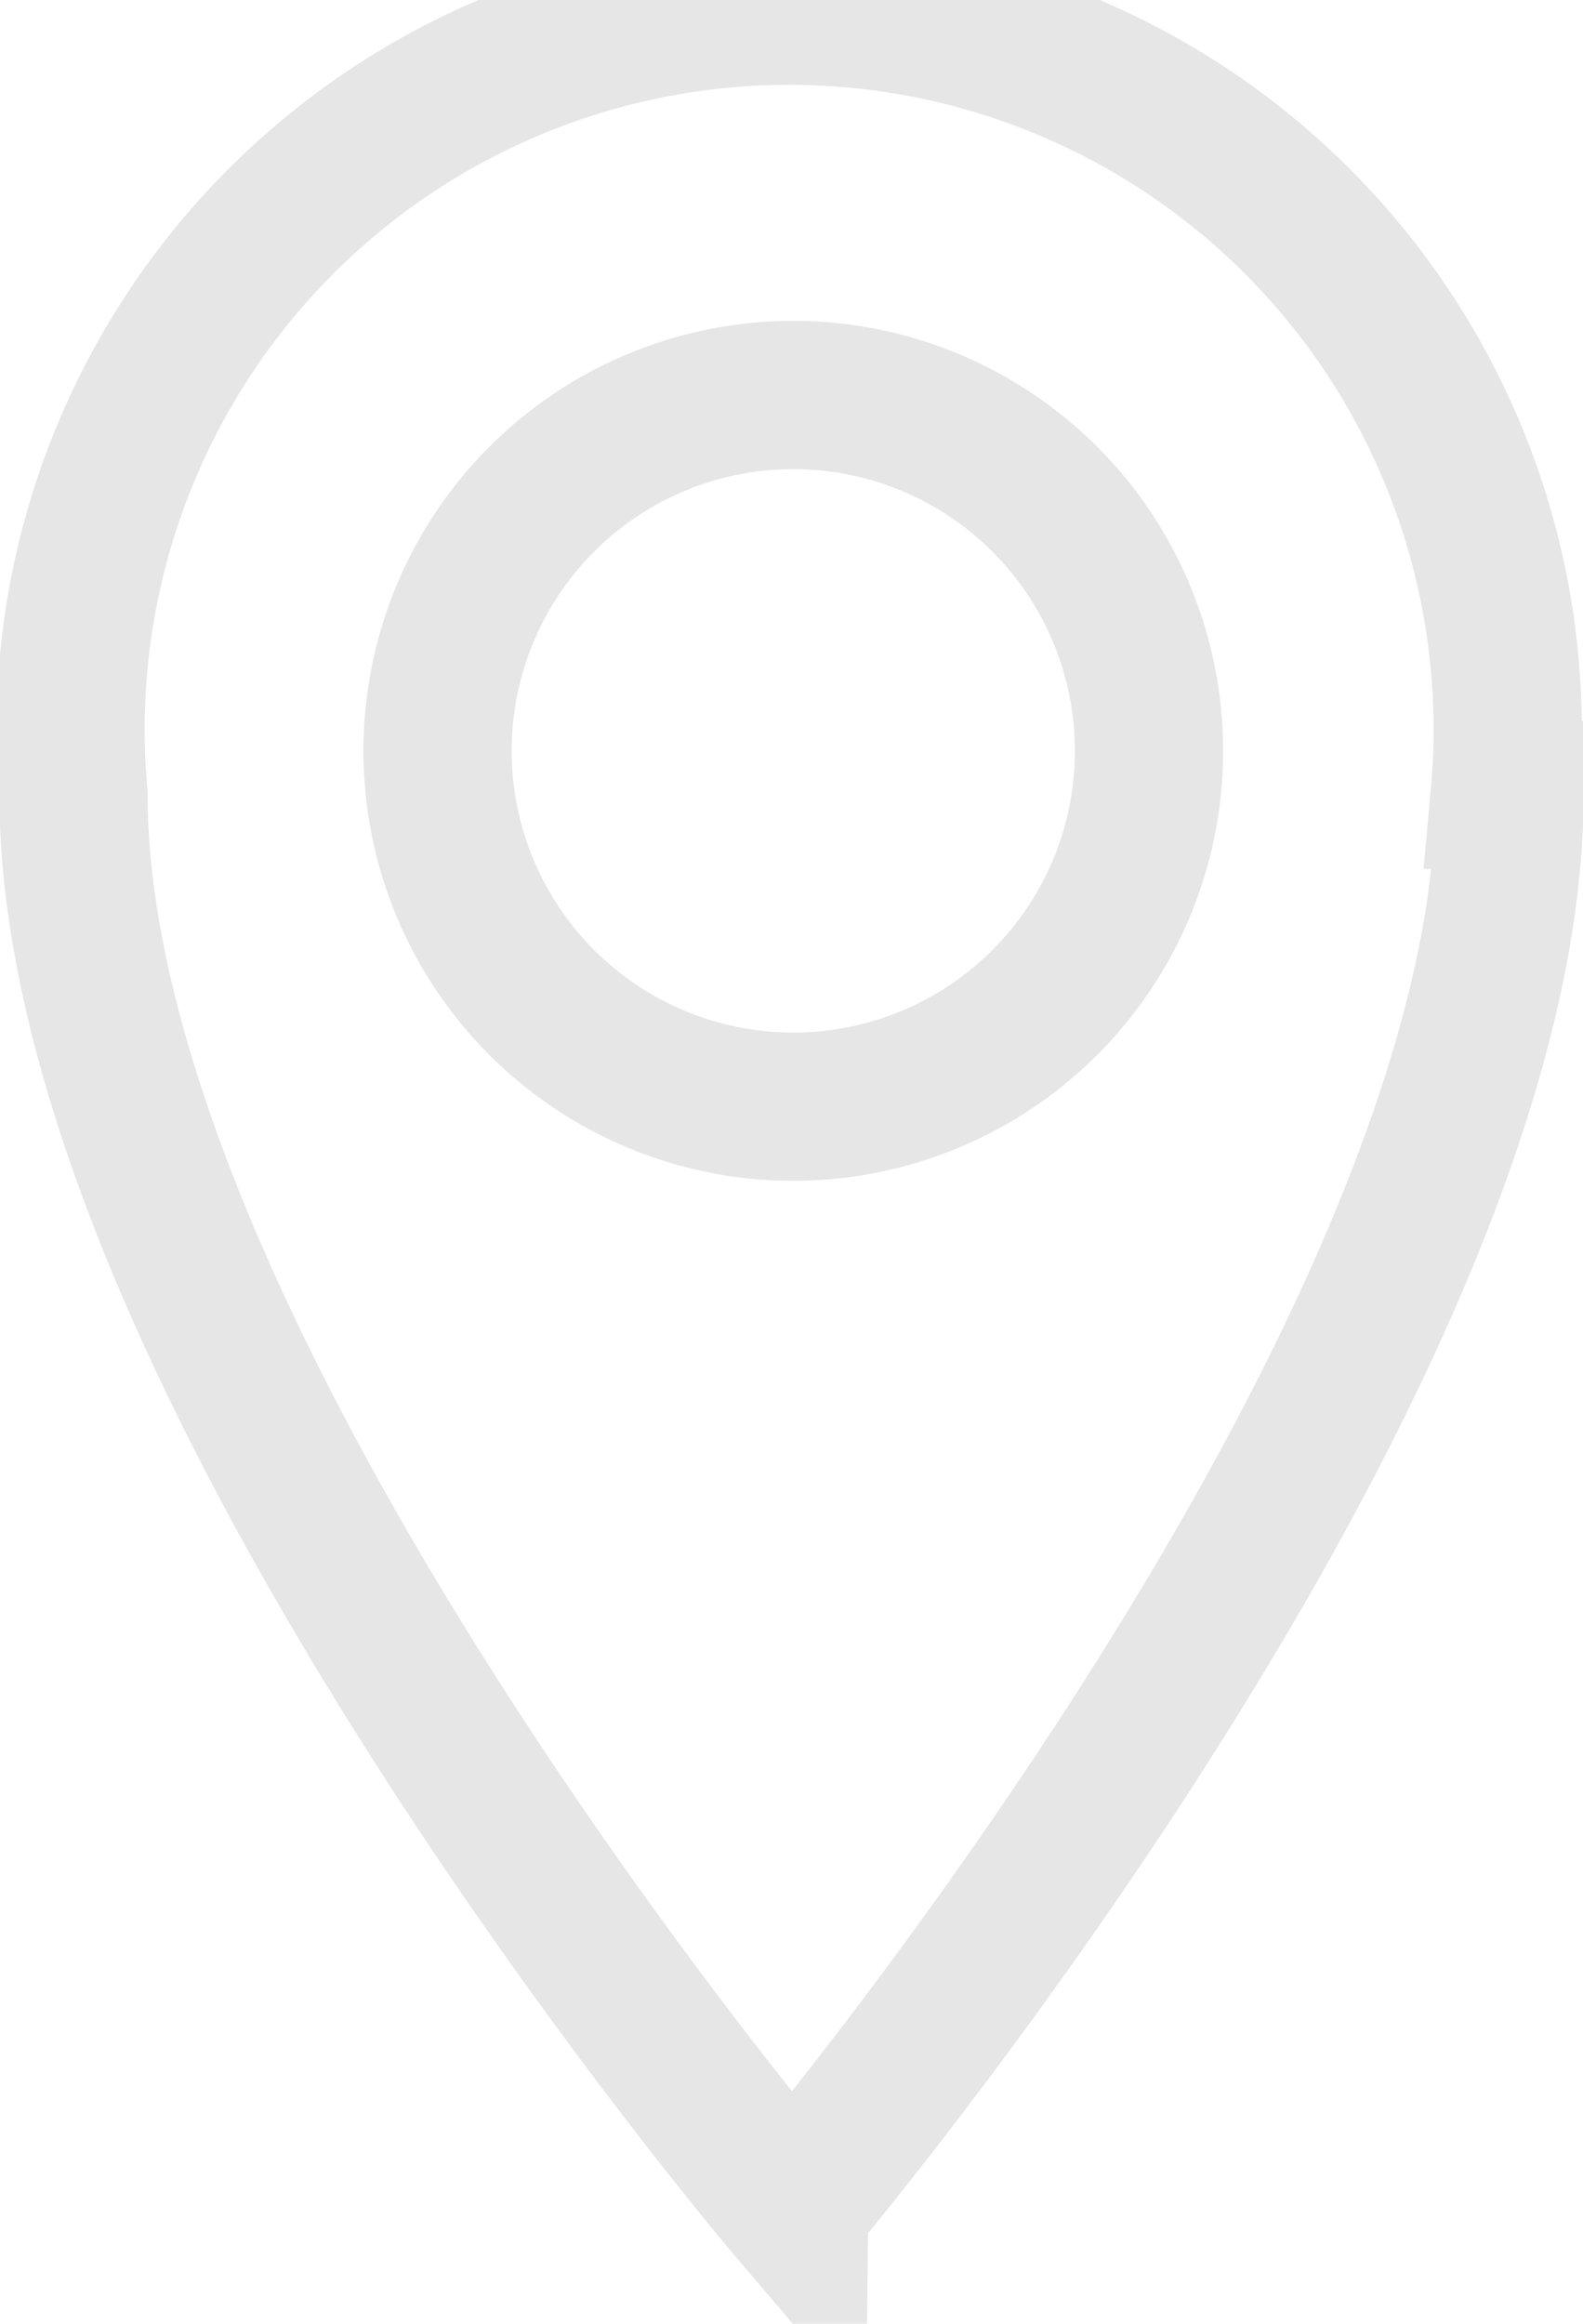 <svg xmlns="http://www.w3.org/2000/svg" viewBox="0 0 13.35 19.59"><g id="e359feb5-c13f-4df0-a1f9-fbb0c16e9fe8" data-name="Capa 2"><g id="e3db1ae4-adf4-40d9-b209-e214b95d34b3" data-name="Capa 2"><path d="M3.69,6.33a3,3,0,1,1,3,3A3,3,0,0,1,3.69,6.33Zm9,.37A6.06,6.06,0,1,0,.62,6.7c0,4.81,6.06,11.92,6.06,11.92S12.73,11.48,12.73,6.7Z" fill="none" stroke="#e6e6e6" stroke-miterlimit="10" stroke-width="1.25" fill-rule="evenodd"/></g></g></svg>